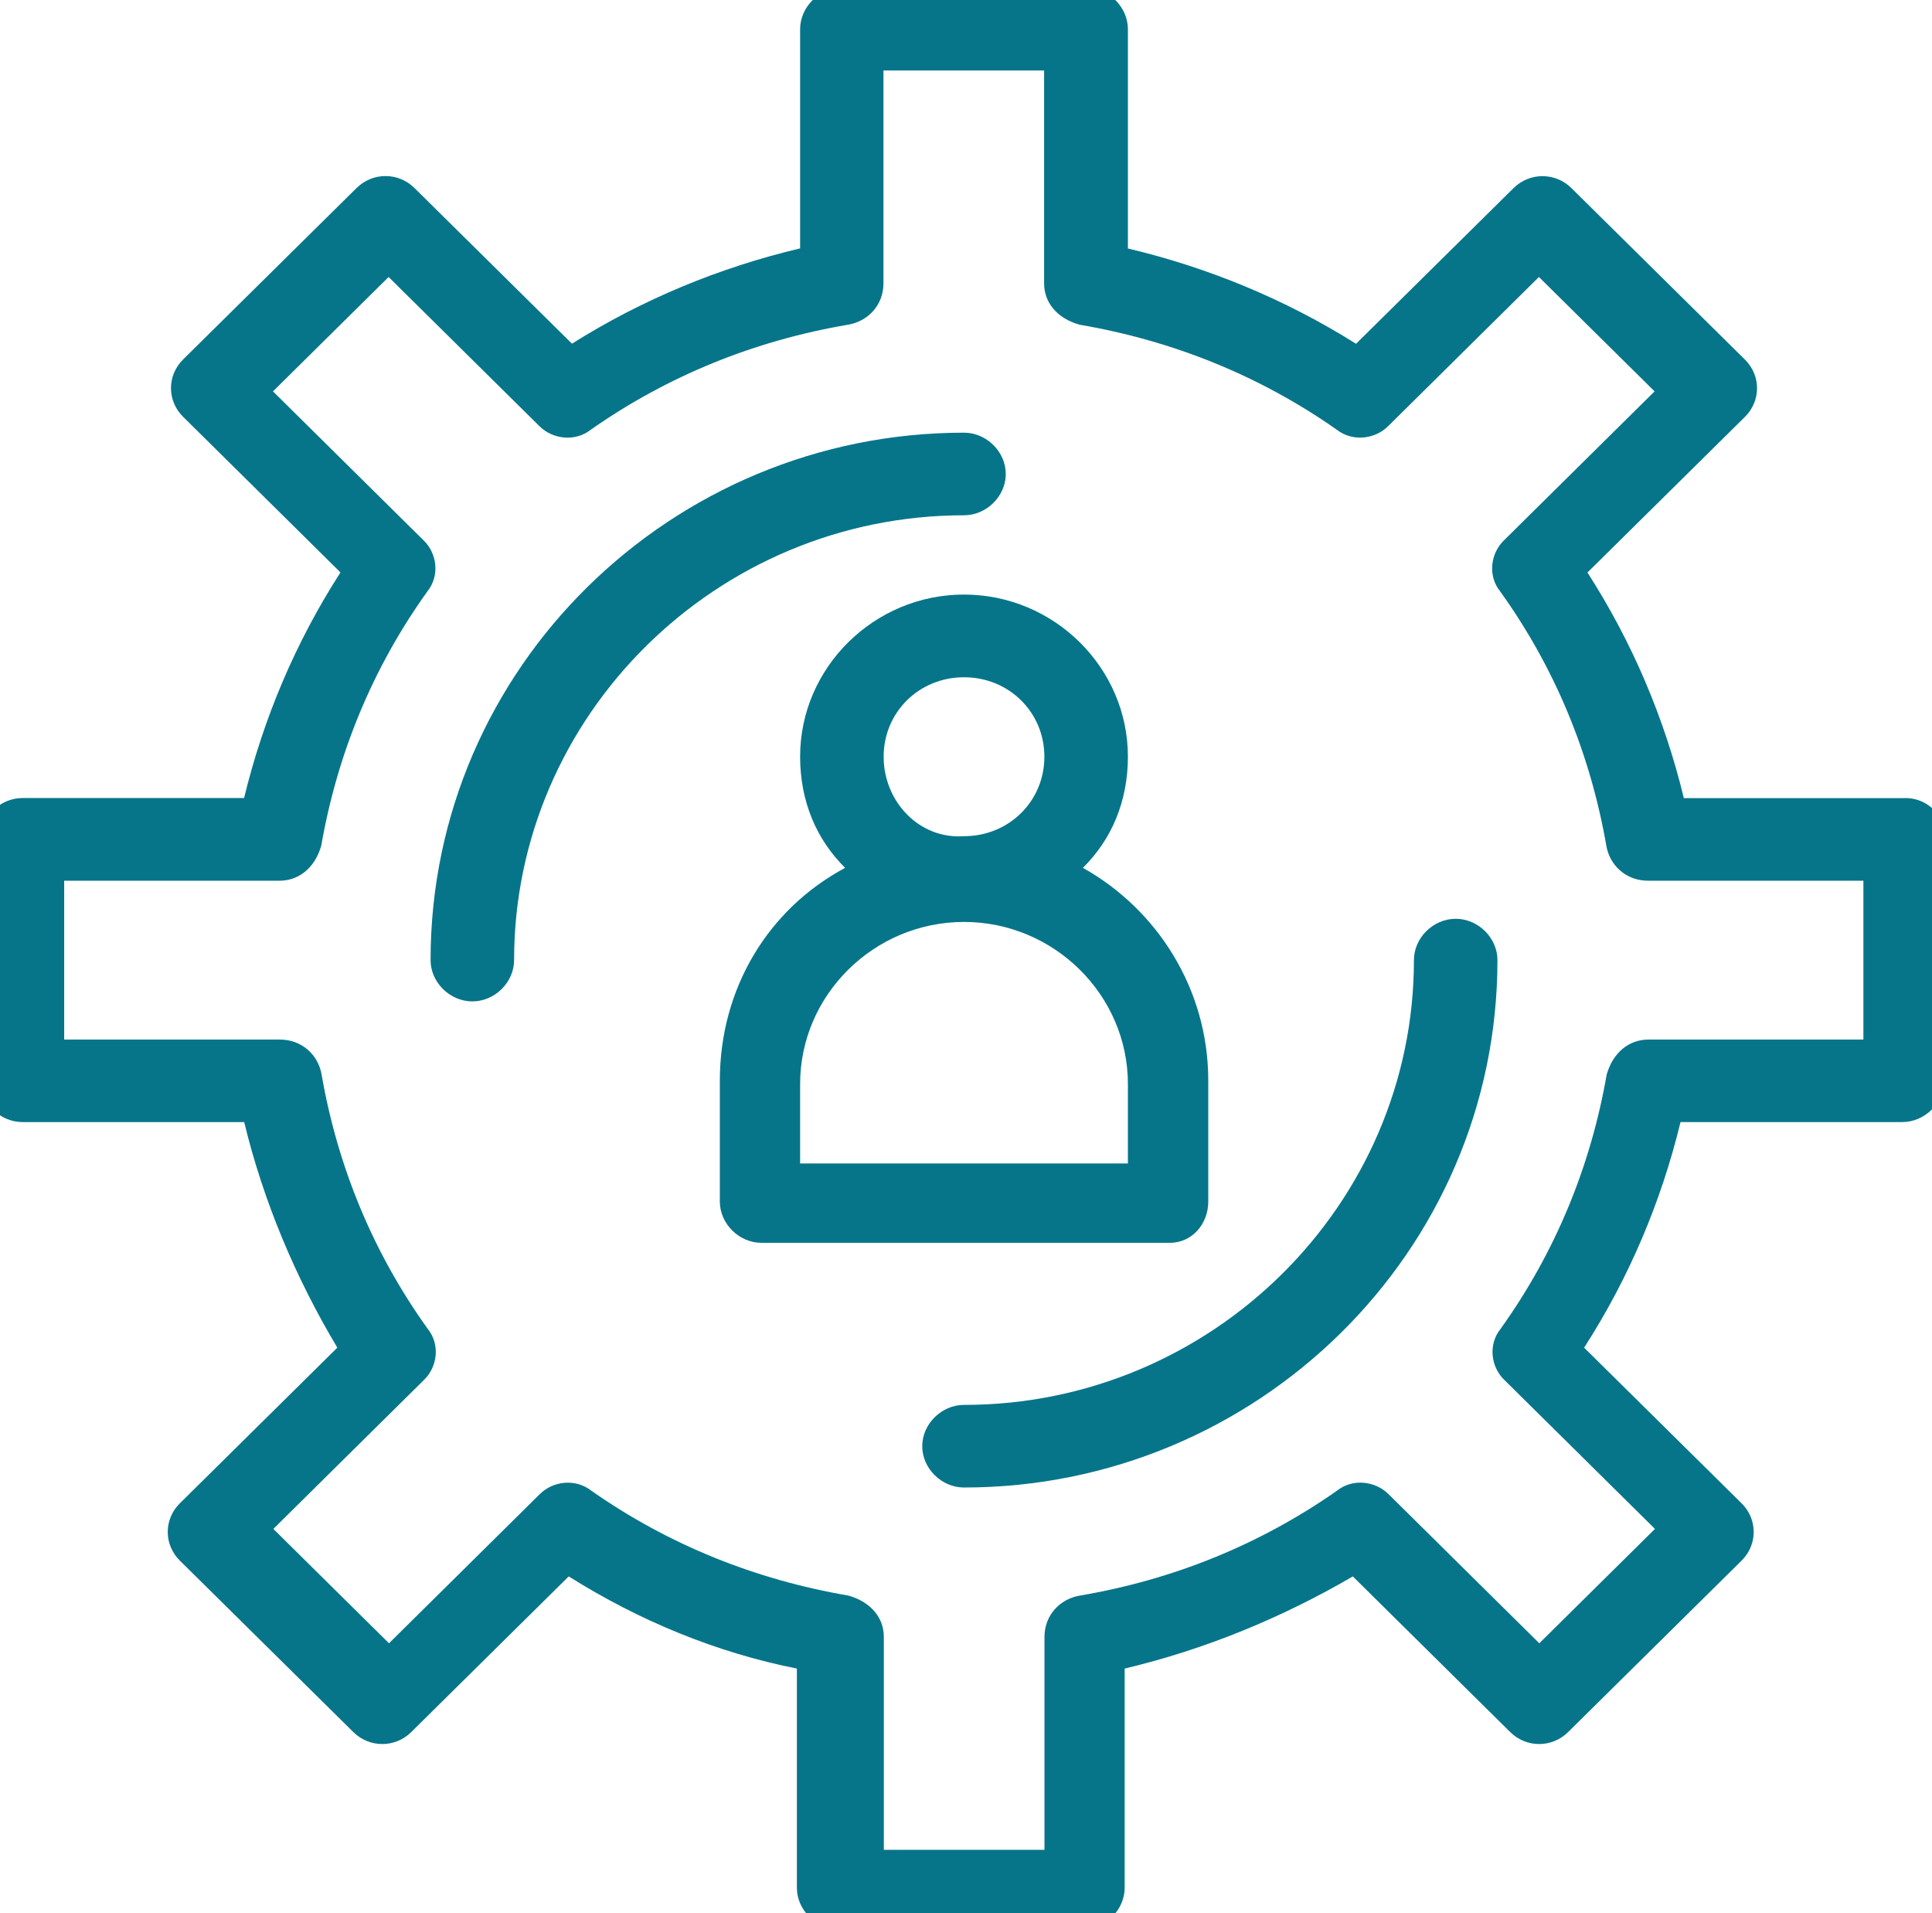<?xml version="1.0" encoding="UTF-8"?>
<svg id="Layer_1" xmlns="http://www.w3.org/2000/svg" version="1.1" viewBox="0 0 208.65 206.6">
  <!-- Generator: Adobe Illustrator 30.0.0, SVG Export Plug-In . SVG Version: 2.1.1 Build 123)  -->
  <defs>
    <style>
      .st0 {
        fill: #06758a;
      }
    </style>
  </defs>
  <g id="_x31_924_x2C__Development_x2C__Gear_x2C__Person_x2C__Production_x2C__Productivity">
    <g>
      <path class="st0" d="M157.21,99.21c-2.43,0-4.51,2.06-4.51,4.46,0,26.42-21.86,48.03-48.59,48.03-2.43,0-4.51,2.06-4.51,4.46s2.08,4.46,4.51,4.46c31.58,0,57.61-25.39,57.61-56.95,0-2.4-2.08-4.46-4.51-4.46Z"/>
      <path class="st0" d="M108.62,51.18c0-2.4-2.08-4.46-4.51-4.46-31.58,0-57.61,25.39-57.61,56.95,0,2.4,2.08,4.46,4.51,4.46s4.51-2.06,4.51-4.46c0-26.42,21.86-48.03,48.59-48.03,2.43,0,4.51-2.06,4.51-4.46Z"/>
      <path class="st0" d="M205.8,86.18h-23.95c-2.08-8.58-5.55-16.81-10.41-24.36l17.01-16.81c1.74-1.72,1.74-4.46,0-6.18l-18.74-18.52c-1.74-1.72-4.51-1.72-6.25,0l-17.01,16.81c-7.64-4.8-15.96-8.23-24.64-10.29V3.15c0-2.4-2.08-4.46-4.51-4.46h-26.38c-2.43,0-4.51,2.06-4.51,4.46v23.67c-8.68,2.06-17.01,5.49-24.64,10.29l-17.01-16.81c-1.74-1.72-4.51-1.72-6.25,0l-18.74,18.52c-1.74,1.72-1.74,4.46,0,6.18l17,16.81c-4.86,7.55-8.33,15.78-10.41,24.36H2.42c-2.43,0-4.51,2.06-4.51,4.46v26.07c0,2.4,2.08,4.46,4.51,4.46h23.95c2.08,8.58,5.55,16.81,10.06,24.36l-17.01,16.81c-1.74,1.72-1.74,4.46,0,6.18l18.74,18.52c1.74,1.72,4.51,1.72,6.25,0l17.01-16.81c7.64,4.8,15.96,8.23,24.64,9.95v23.67c0,2.4,2.08,4.46,4.51,4.46h26.38c2.43,0,4.51-2.06,4.51-4.46v-23.67c8.68-2.06,17-5.49,24.64-9.95l17,16.81c1.74,1.72,4.51,1.72,6.25,0l18.74-18.52c1.74-1.72,1.74-4.46,0-6.18l-17.01-16.81c4.86-7.55,8.33-15.78,10.41-24.36h23.95c2.43,0,4.51-2.06,4.51-4.46v-26.07c.35-2.4-1.74-4.46-4.16-4.46ZM201.28,112.25h-23.25c-2.08,0-3.82,1.37-4.51,3.77-1.74,9.95-5.55,19.21-11.45,27.45-1.39,1.72-1.04,4.12.35,5.49l16.31,16.13-12.49,12.35-16.31-16.13c-1.39-1.37-3.82-1.72-5.55-.34-8.33,5.83-17.7,9.61-27.76,11.32-2.08.34-3.82,2.06-3.82,4.46v22.99h-17.35v-22.99c0-2.06-1.39-3.77-3.82-4.46-10.06-1.72-19.44-5.49-27.76-11.32-1.74-1.37-4.16-1.03-5.55.34l-16.31,16.13-12.49-12.35,16.31-16.13c1.39-1.37,1.74-3.78.35-5.49-5.9-8.23-9.72-17.5-11.45-27.45-.35-2.06-2.08-3.77-4.51-3.77H6.93v-17.15h23.25c2.08,0,3.82-1.37,4.51-3.77,1.74-9.95,5.55-19.21,11.45-27.45,1.39-1.72,1.04-4.12-.35-5.49l-16.31-16.13,12.49-12.35,16.31,16.13c1.39,1.37,3.82,1.72,5.55.34,8.33-5.83,17.7-9.61,27.76-11.32,2.08-.34,3.82-2.06,3.82-4.46V7.61h17.35v22.99c0,2.06,1.39,3.77,3.82,4.46,10.06,1.72,19.44,5.49,27.76,11.32,1.74,1.37,4.16,1.03,5.55-.34l16.31-16.13,12.49,12.35-16.31,16.13c-1.39,1.37-1.74,3.78-.35,5.49,5.9,8.23,9.72,17.5,11.45,27.45.35,2.06,2.08,3.77,4.51,3.77h23.25v17.15h0Z"/>
      <path class="st0" d="M130.49,129.74v-13.04c0-9.95-5.55-18.52-13.54-22.99,3.12-3.09,4.86-7.2,4.86-12.01,0-9.61-7.98-17.5-17.7-17.5s-17.7,7.89-17.7,17.5c0,4.8,1.74,8.92,4.86,12.01-8.33,4.46-13.53,13.04-13.53,22.99v13.04c0,2.4,2.08,4.46,4.51,4.46h44.08c2.43,0,4.16-2.06,4.16-4.46ZM95.43,81.71c0-4.8,3.82-8.58,8.68-8.58s8.68,3.78,8.68,8.58-3.82,8.58-8.68,8.58c-4.86.35-8.68-3.77-8.68-8.58ZM121.81,125.63h-35.4v-8.58c0-9.61,7.98-17.5,17.7-17.5s17.7,7.89,17.7,17.5v8.58h0Z"/>
    </g>
  </g>
</svg>